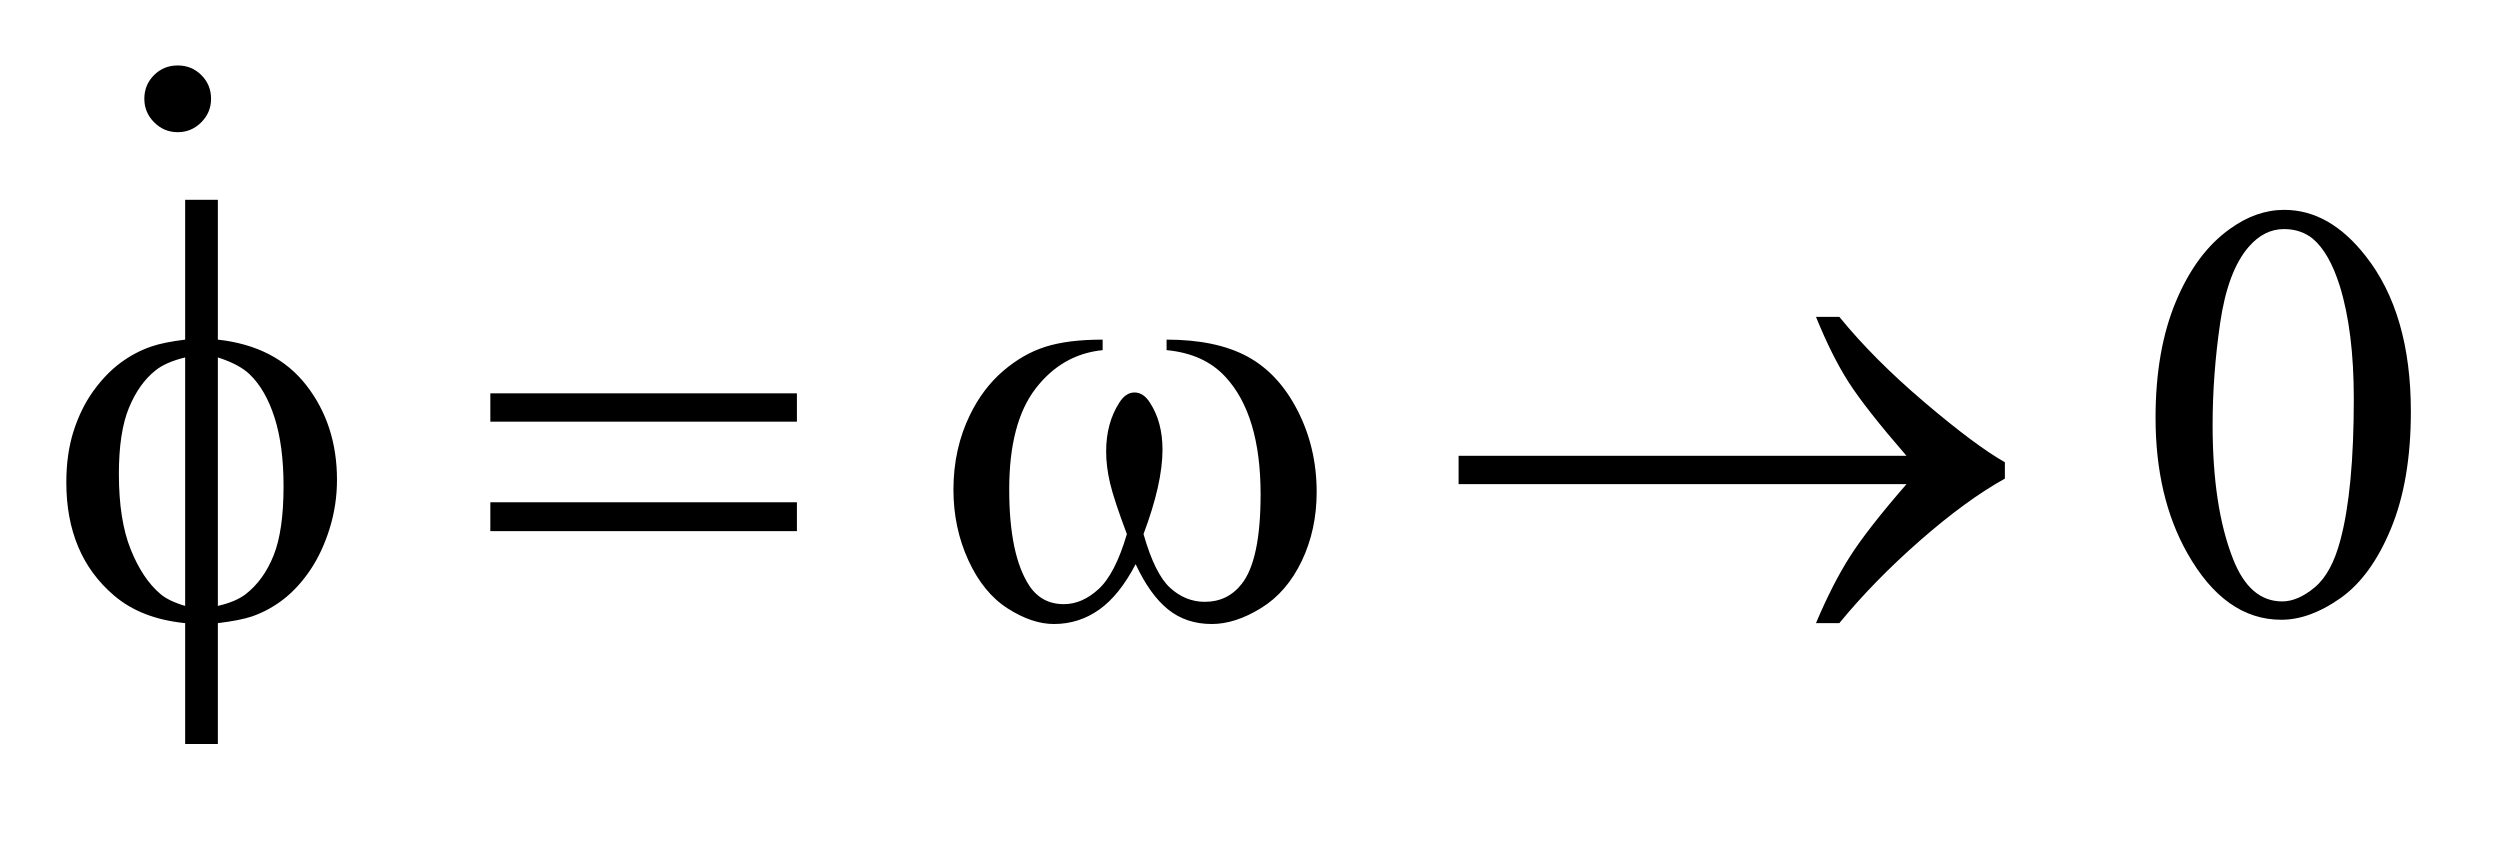 <?xml version="1.0" encoding="UTF-8"?>
<!DOCTYPE svg PUBLIC '-//W3C//DTD SVG 1.0//EN'
          'http://www.w3.org/TR/2001/REC-SVG-20010904/DTD/svg10.dtd'>
<svg stroke-dasharray="none" shape-rendering="auto" xmlns="http://www.w3.org/2000/svg" font-family="'Dialog'" text-rendering="auto" width="59" fill-opacity="1" color-interpolation="auto" color-rendering="auto" preserveAspectRatio="xMidYMid meet" font-size="12px" viewBox="0 0 59 20" fill="black" xmlns:xlink="http://www.w3.org/1999/xlink" stroke="black" image-rendering="auto" stroke-miterlimit="10" stroke-linecap="square" stroke-linejoin="miter" font-style="normal" stroke-width="1" height="20" stroke-dashoffset="0" font-weight="normal" stroke-opacity="1"
><!--Generated by the Batik Graphics2D SVG Generator--><defs id="genericDefs"
  /><g
  ><defs id="defs1"
    ><clipPath clipPathUnits="userSpaceOnUse" id="clipPath1"
      ><path d="M1.028 1.736 L38.369 1.736 L38.369 13.963 L1.028 13.963 L1.028 1.736 Z"
      /></clipPath
      ><clipPath clipPathUnits="userSpaceOnUse" id="clipPath2"
      ><path d="M32.933 55.455 L32.933 446.105 L1229.786 446.105 L1229.786 55.455 Z"
      /></clipPath
      ><clipPath clipPathUnits="userSpaceOnUse" id="clipPath3"
      ><path d="M1.028 1.736 L1.028 13.963 L38.369 13.963 L38.369 1.736 Z"
      /></clipPath
      ><clipPath clipPathUnits="userSpaceOnUse" id="clipPath4"
      ><path d="M2239.417 988.25 L2239.417 1293.934 L3169.98 1293.934 L3169.98 988.25 Z"
      /></clipPath
    ></defs
    ><g transform="scale(1.576,1.576) translate(-1.028,-1.736) matrix(0.031,0,0,0.031,0,0)"
    ><path d="M1074.406 257.781 Q1074.406 225.156 1084.25 201.602 Q1094.094 178.047 1110.406 166.516 Q1123.062 157.375 1136.562 157.375 Q1158.5 157.375 1175.938 179.734 Q1197.734 207.438 1197.734 254.828 Q1197.734 288.016 1188.172 311.219 Q1178.609 334.422 1163.773 344.898 Q1148.938 355.375 1135.156 355.375 Q1107.875 355.375 1089.734 323.172 Q1074.406 296.031 1074.406 257.781 ZM1101.969 261.297 Q1101.969 300.672 1111.672 325.562 Q1119.688 346.516 1135.578 346.516 Q1143.172 346.516 1151.328 339.695 Q1159.484 332.875 1163.703 316.844 Q1170.172 292.656 1170.172 248.641 Q1170.172 216.016 1163.422 194.219 Q1158.359 178.047 1150.344 171.297 Q1144.578 166.656 1136.422 166.656 Q1126.859 166.656 1119.406 175.234 Q1109.281 186.906 1105.625 211.938 Q1101.969 236.969 1101.969 261.297 Z" stroke="none" clip-path="url(#clipPath2)"
    /></g
    ><g transform="matrix(0.049,0,0,0.049,-1.619,-2.735)"
    ><path d="M137.969 219.391 Q165.953 222.484 180.648 241.469 Q195.344 260.453 195.344 286.891 Q195.344 298.984 191.828 310.305 Q188.312 321.625 182.617 330.133 Q176.922 338.641 169.891 344.195 Q162.859 349.75 154.422 352.703 Q148.516 354.672 137.969 355.938 L137.969 414.156 L122.219 414.156 L122.219 355.938 Q100.984 353.828 87.906 342.578 Q64.984 323.031 64.984 288.156 Q64.984 274.375 68.5 263.406 Q72.016 252.438 77.992 244.141 Q83.969 235.844 91.07 230.57 Q98.172 225.297 106.188 222.625 Q111.953 220.656 122.219 219.391 L122.219 152.031 L137.969 152.031 L137.969 219.391 ZM122.219 227.969 Q112.938 230.219 108.016 234.156 Q100 240.484 95.148 252.227 Q90.297 263.969 90.297 284.078 Q90.297 306.297 95.992 320.43 Q101.688 334.562 110.125 341.734 Q114.062 345.25 122.219 347.641 L122.219 227.969 ZM137.969 347.641 Q146.547 345.672 151.328 342.016 Q160.047 335.266 164.828 323.312 Q169.609 311.359 169.609 289.984 Q169.609 270.438 165.25 256.867 Q160.891 243.297 153.156 235.984 Q148.094 231.203 137.969 227.969 L137.969 347.641 ZM269.203 245.266 L416.859 245.266 L416.859 258.906 L269.203 258.906 L269.203 245.266 ZM269.203 297.719 L416.859 297.719 L416.859 311.641 L269.203 311.641 L269.203 297.719 ZM594.906 224.453 L594.906 219.391 Q618.672 219.391 633.719 227.477 Q648.766 235.562 657.977 253.492 Q667.188 271.422 667.188 292.797 Q667.188 310.938 660.016 325.984 Q652.844 341.031 640.398 348.695 Q627.953 356.359 616.703 356.359 Q604.328 356.359 595.609 349.328 Q586.891 342.297 580 327.531 Q572.266 342.438 562.492 349.398 Q552.719 356.359 540.625 356.359 Q530.078 356.359 518.336 348.836 Q506.594 341.312 499.422 325.633 Q492.25 309.953 492.25 291.672 Q492.25 271.844 500.266 255.531 Q506.453 242.875 516.086 234.578 Q525.719 226.281 536.547 222.836 Q547.375 219.391 564.109 219.391 L564.109 224.453 Q544.562 226.422 531.836 242.945 Q519.109 259.469 519.109 291.531 Q519.109 323.172 528.812 337.938 Q534.719 346.797 545.406 346.797 Q554.266 346.797 562.211 339.484 Q570.156 332.172 575.781 313.047 Q569.594 296.594 567.695 288.578 Q565.797 280.562 565.797 273.25 Q565.797 259.609 572.125 249.766 Q575.219 244.844 579.438 244.844 Q583.797 244.844 586.891 249.766 Q592.938 259.047 592.938 272.406 Q592.938 288.719 583.797 313.047 Q589.281 332.312 596.664 338.992 Q604.047 345.672 613.328 345.672 Q624.297 345.672 631.047 337.094 Q640.188 325.562 640.188 293.922 Q640.188 255.531 623.172 237.25 Q612.906 226.141 594.906 224.453 ZM951.266 289 L735.547 289 L735.547 275.359 L951.266 275.359 Q931.297 252.297 923.281 239.711 Q915.266 227.125 907.672 208.422 L918.922 208.422 Q935.375 228.672 959.844 249.484 Q984.312 270.297 998.656 278.453 L998.656 286.328 Q979.953 296.734 957.805 316.141 Q935.656 335.547 918.922 355.938 L907.672 355.938 Q915.688 336.953 924.125 323.734 Q932.562 310.516 951.266 289 Z" stroke="none" clip-path="url(#clipPath2)"
    /></g
    ><g transform="matrix(0.063,0,0,0.063,-141.604,-62.29)"
    ><path d="M2314.25 1013.25 C2317.75 1013.25 2320.708 1014.458 2323.125 1016.875 C2325.542 1019.292 2326.75 1022.25 2326.75 1025.75 C2326.75 1029.167 2325.521 1032.104 2323.062 1034.562 C2320.604 1037.021 2317.667 1038.25 2314.25 1038.25 C2310.833 1038.25 2307.896 1037.021 2305.438 1034.562 C2302.979 1032.104 2301.75 1029.167 2301.75 1025.75 C2301.75 1022.25 2302.958 1019.292 2305.375 1016.875 C2307.792 1014.458 2310.75 1013.25 2314.25 1013.25 Z" stroke="none" clip-path="url(#clipPath4)"
    /></g
  ></g
></svg
>
